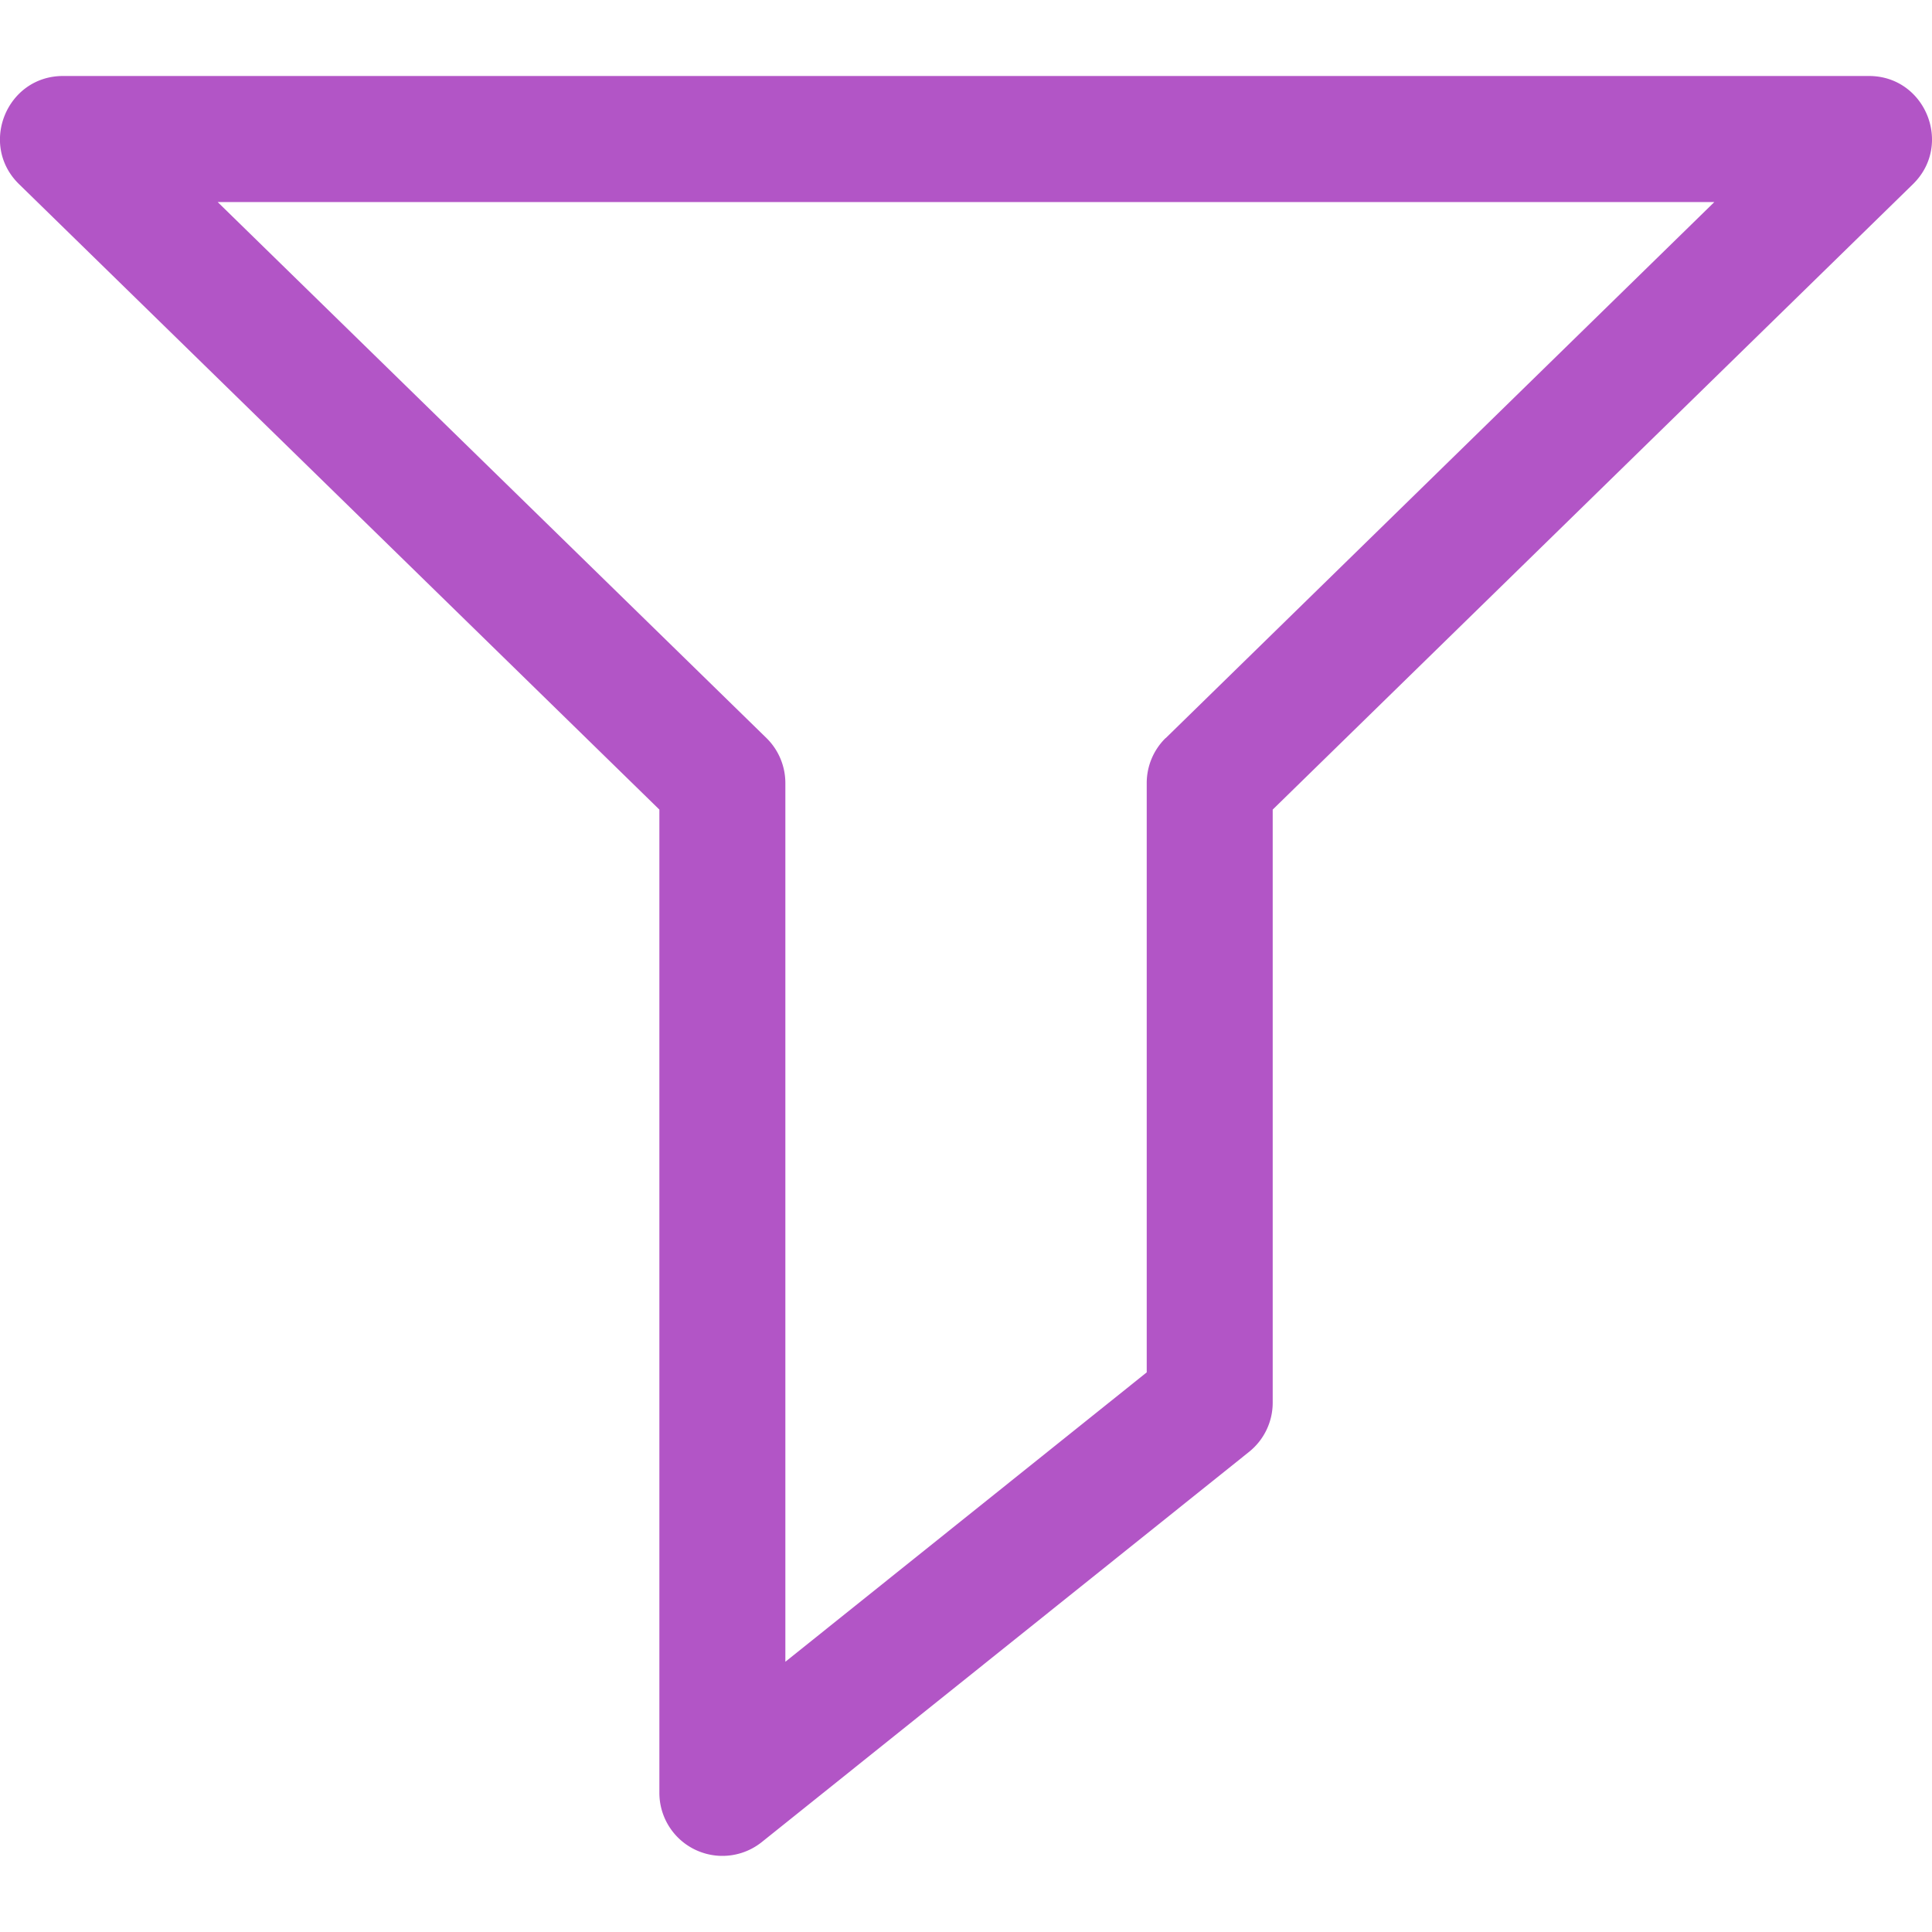 <svg xmlns="http://www.w3.org/2000/svg" width="24" height="24" fill="none"><g clip-path="url(#a)"><path fill="#B255C6" d="M23.217.944H.783c-.7 0-1.048.853-.547 1.343l7.955 7.77v12.216a.783.783 0 0 0 1.272.61l6.054-4.848a.783.783 0 0 0 .293-.61v-7.368l7.954-7.77c.5-.49.153-1.343-.547-1.343ZM14.48 9.168a.783.783 0 0 0-.235.56v7.32l-4.489 3.595V9.728a.783.783 0 0 0-.235-.56L2.704 2.51h18.592L14.48 9.17Z"/></g><defs><clipPath id="a"><path fill="#fff" d="M0 0h24v24H0z"/></clipPath></defs></svg>